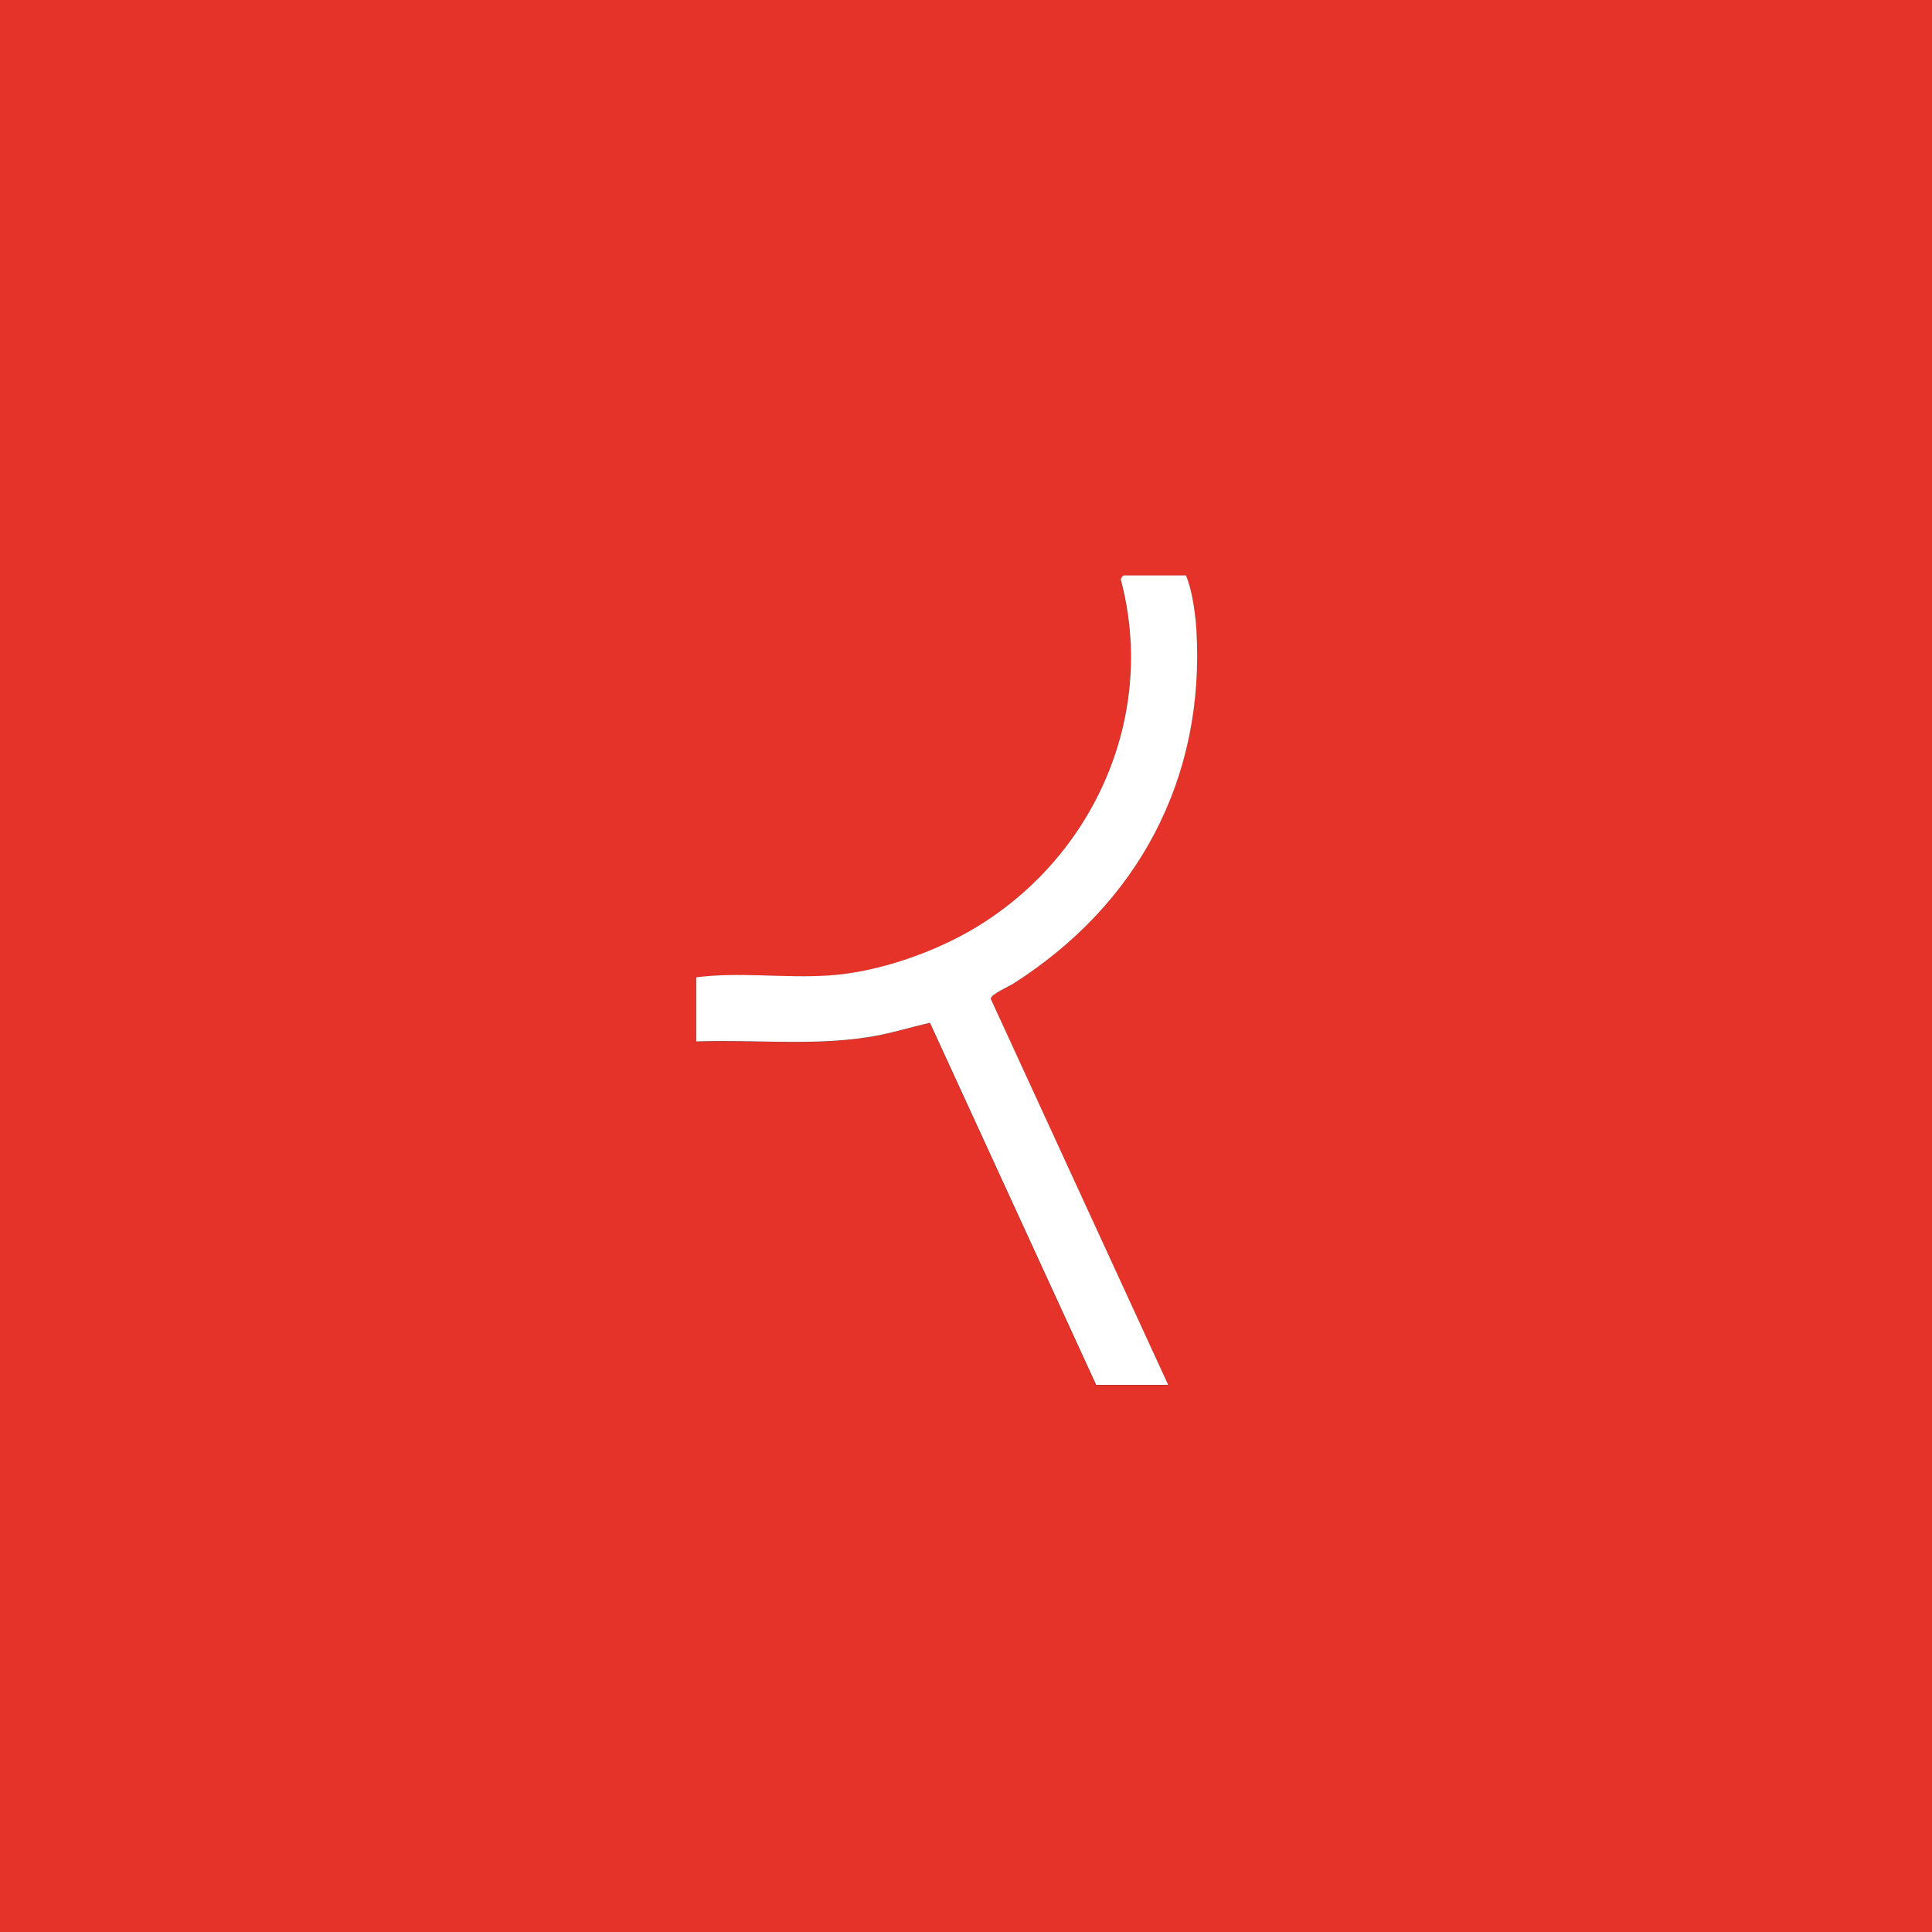 <?xml version="1.0" encoding="UTF-8"?>
<svg id="Layer_1" xmlns="http://www.w3.org/2000/svg" version="1.1" viewBox="0 0 1024 1024">
  <rect x="0" y="0" width="1024" height="1024" fill="#333333" stroke="none"/>
  <!-- Generator: Adobe Illustrator 29.3.1, SVG Export Plug-In . SVG Version: 2.1.0 Build 151)  -->
  <defs>
    <style>
      .st0 {
        fill: #fff;
      }

      .st1 {
        fill: #e6332a;
      }
    </style>
  </defs>
  <path class="st1" d="M1024,0v1024H0V0h1024ZM619,734l-94-204.5c0-2.4,9.4-6.4,11.9-8,66-42,101.9-108.6,97.1-187.9-.5-8.9-2.2-20.5-5.5-28.5h-33c-.4,0-1.7,1.6-1.5,2.4,19.5,73.9-16,150-81.4,186.8-21.1,11.9-48.9,21.2-73.2,22.8-23.3,1.6-47.4-2-70.5,1v34c30.2-1.1,61.4,2.4,91.2-2.3,11.1-1.7,21.8-5.1,32.7-7.6l88.1,191.9h38.1Z"/>
  <path class="st0" d="M619,734h-38l-88.1-191.9c-10.9,2.5-21.6,5.9-32.7,7.6-29.8,4.7-61,1.2-91.2,2.3v-34c23.1-3,47.2.6,70.5-1,24.3-1.6,52.1-11,73.2-22.8,65.4-36.8,100.9-112.9,81.4-186.8-.2-.8,1-2.4,1.5-2.4h33c3.3,8,4.9,19.6,5.5,28.5,4.8,79.3-31.1,145.9-97.1,187.9-2.5,1.6-11.9,5.6-11.9,8l94,204.5h-.1Z"/>
</svg>